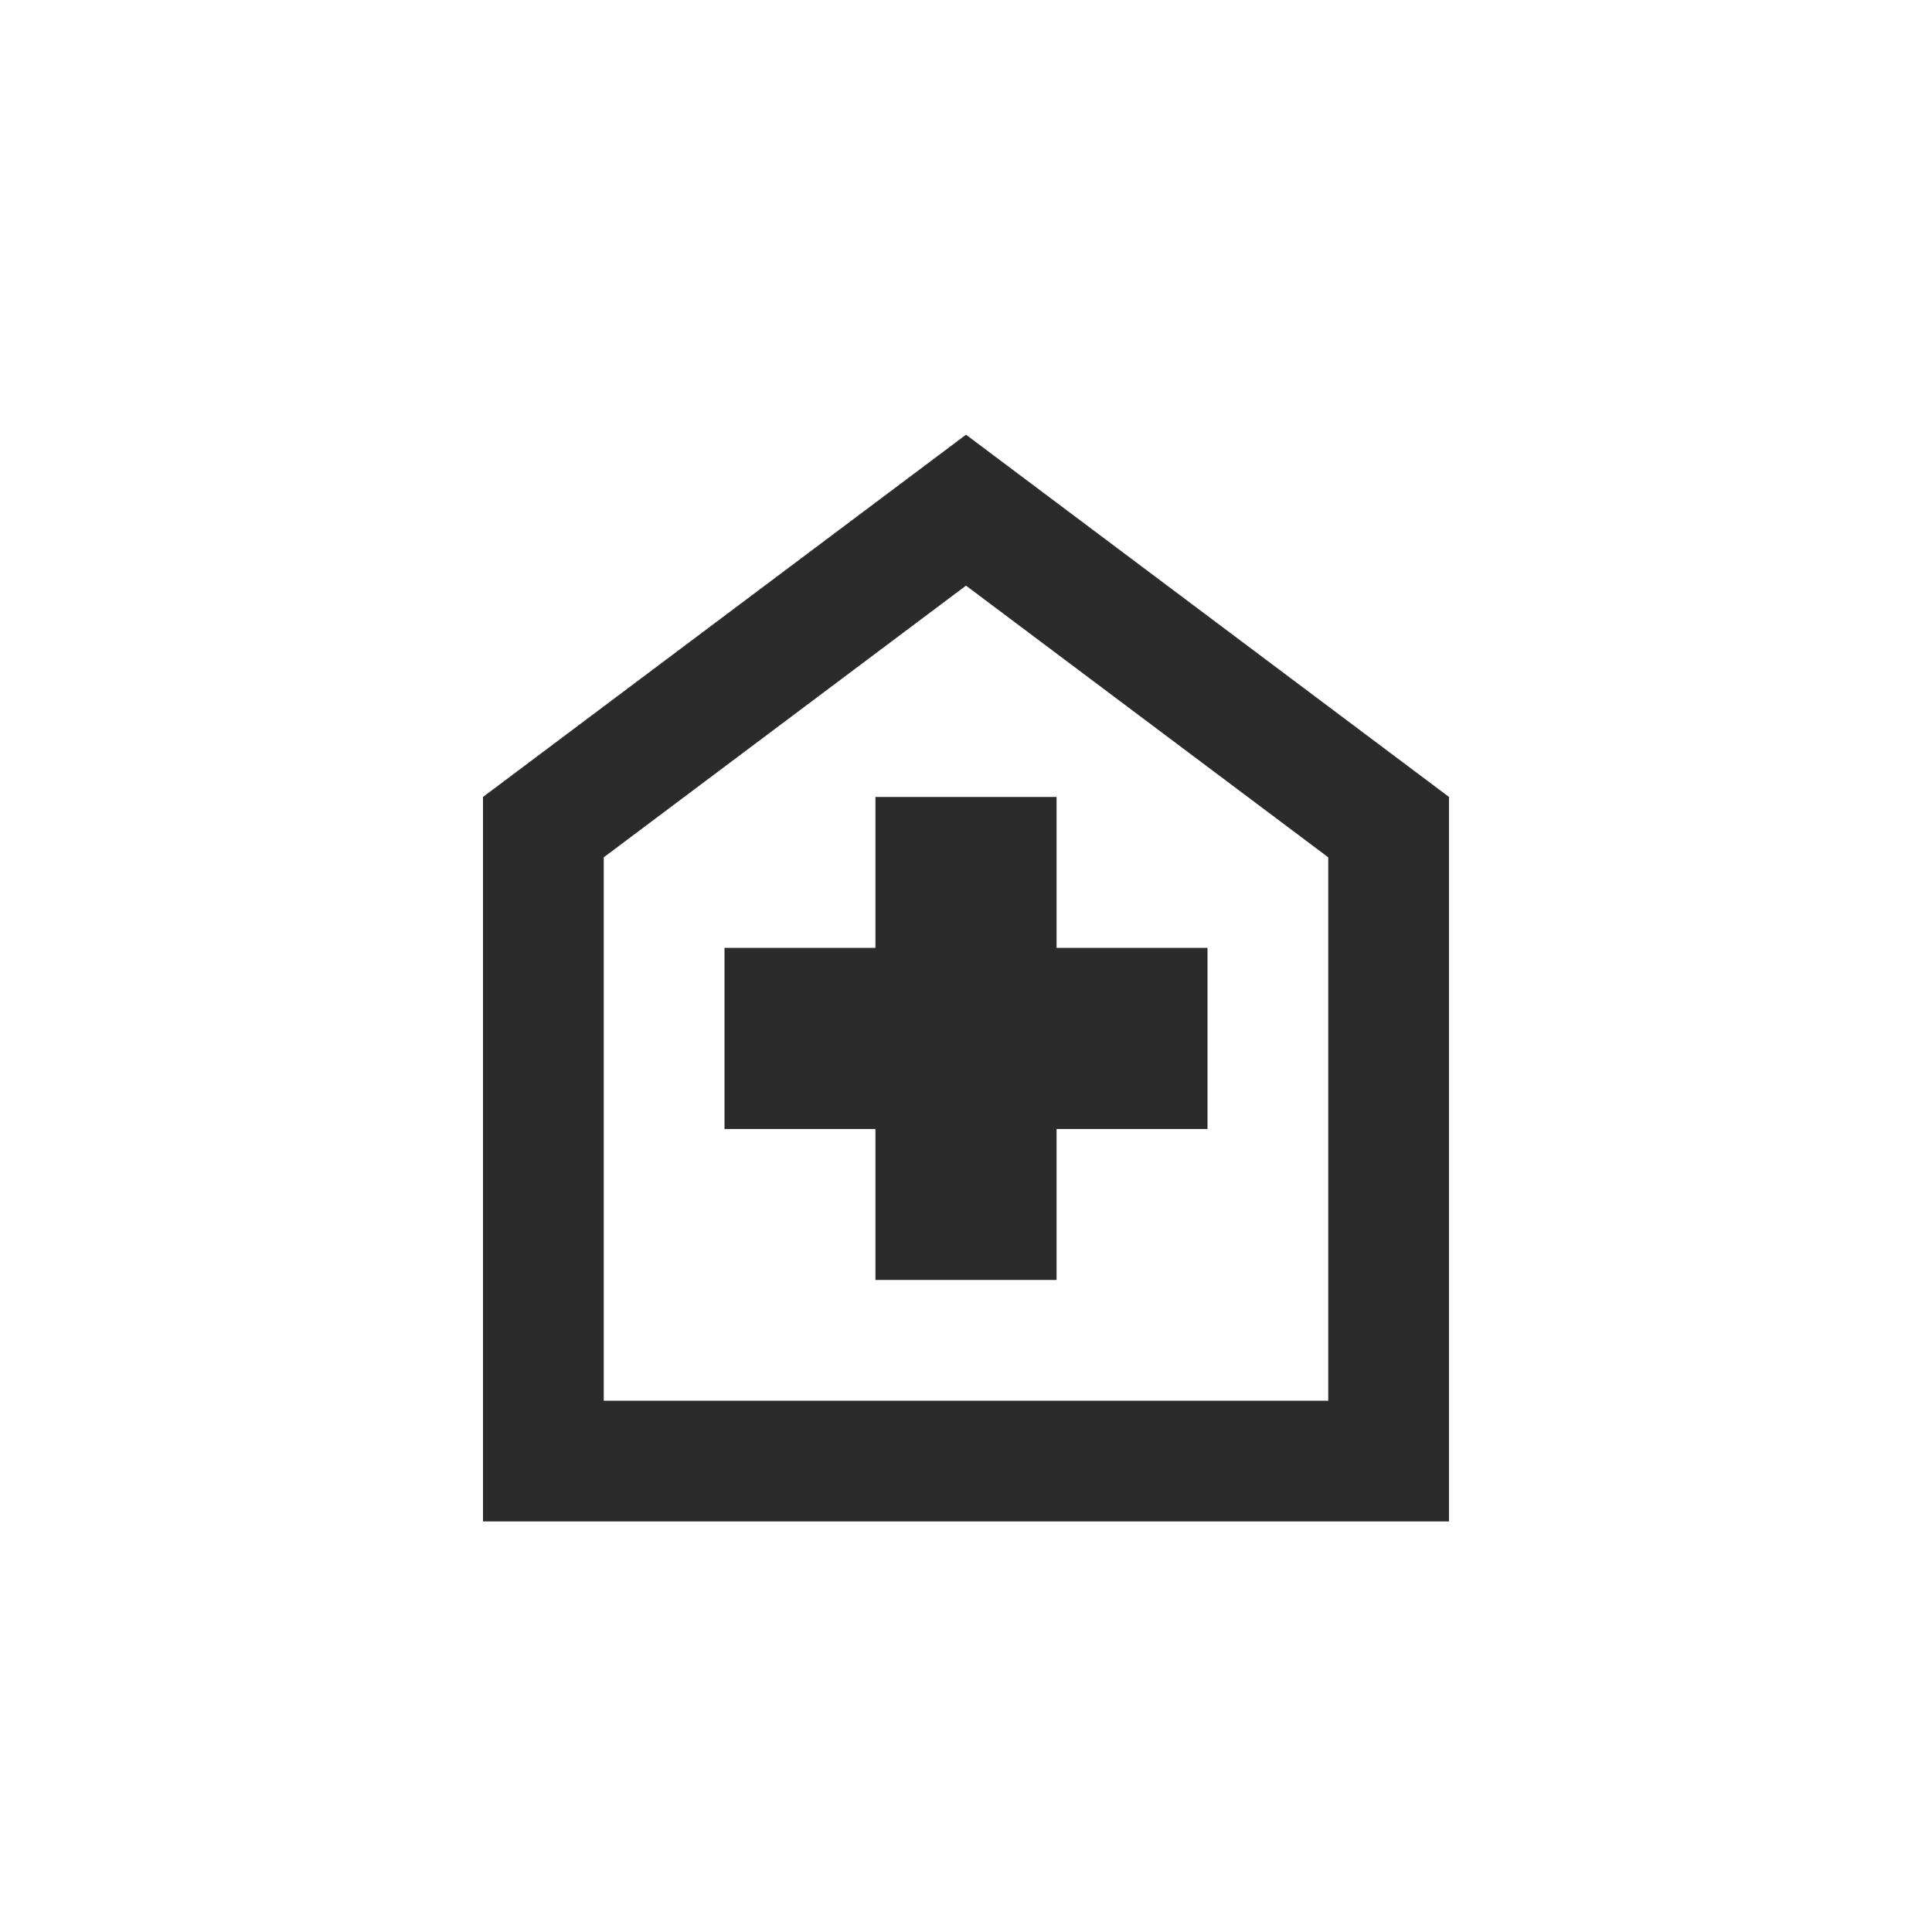 <svg xmlns="http://www.w3.org/2000/svg" width="40" height="40" viewBox="0 0 40 40" fill="none"><path d="M18.125 26.5H21.875V23.375H25V19.625H21.875V16.5H18.125V19.625H15V23.375H18.125V26.5ZM10 31.5V16.5L20 9L30 16.5V31.5H10ZM12.5 29H27.5V17.75L20 12.125L12.5 17.75V29Z" fill="#2B2B2B"></path></svg>